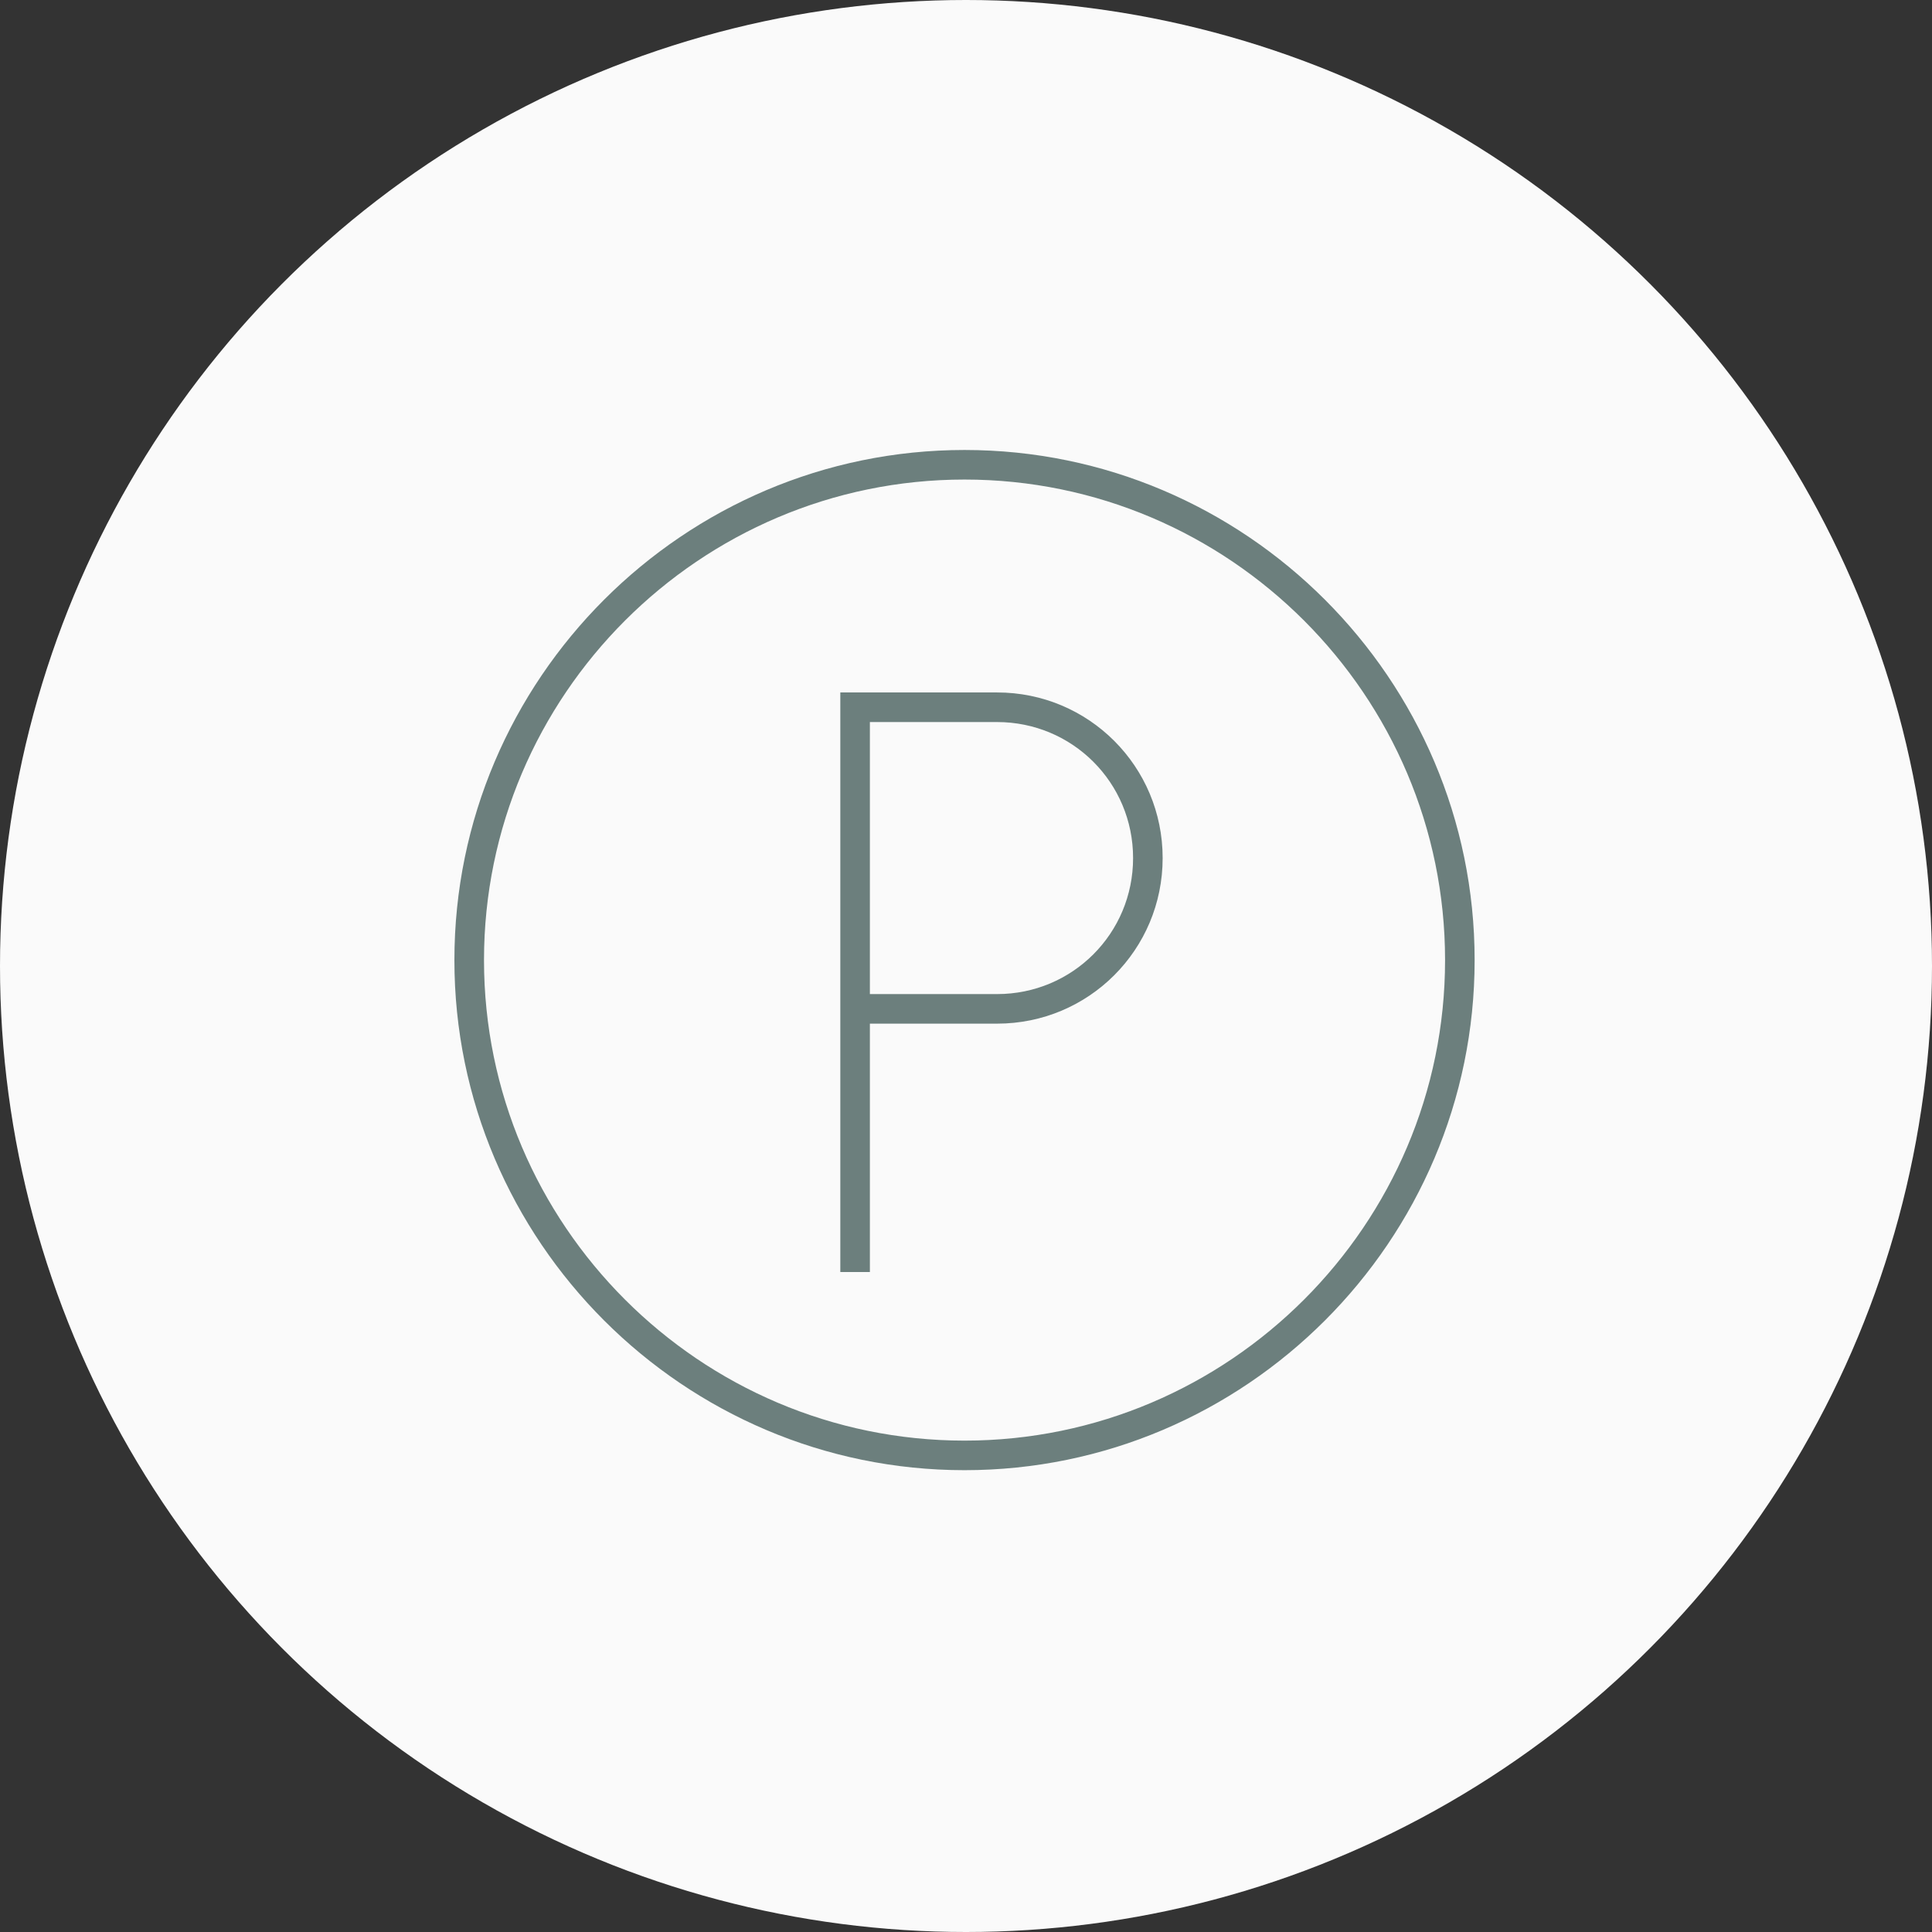 <svg width="56" height="56" viewBox="0 0 56 56" fill="none" xmlns="http://www.w3.org/2000/svg">
<rect x="0" y="0" width="56" height="56" fill="#333333" stroke="none"/>
<circle cx="28" cy="28" r="28" fill="#FAFAFA"/>
<path d="M25.214 36.871H24.357V20.071H28.9C31.557 20.071 33.7 22.214 33.7 24.871C33.7 27.529 31.557 29.671 28.9 29.671H25.214V36.871ZM25.214 28.814H28.9C31.086 28.814 32.843 27.057 32.843 24.871C32.843 22.686 31.086 20.929 28.9 20.929H25.214V28.814Z" fill="#6C7F7D"/>
<path d="M27.957 42.614C19.814 42.614 13.171 35.971 13.171 27.829C13.171 19.686 19.814 13.043 27.957 13.043C36.1 13.043 42.743 19.686 42.743 27.829C42.743 35.971 36.1 42.614 27.957 42.614ZM27.957 13.9C20.286 13.9 14.029 20.157 14.029 27.829C14.029 35.5 20.286 41.757 27.957 41.757C35.629 41.757 41.886 35.5 41.886 27.829C41.886 20.157 35.629 13.9 27.957 13.9Z" fill="#6C7F7D"/>
</svg>

